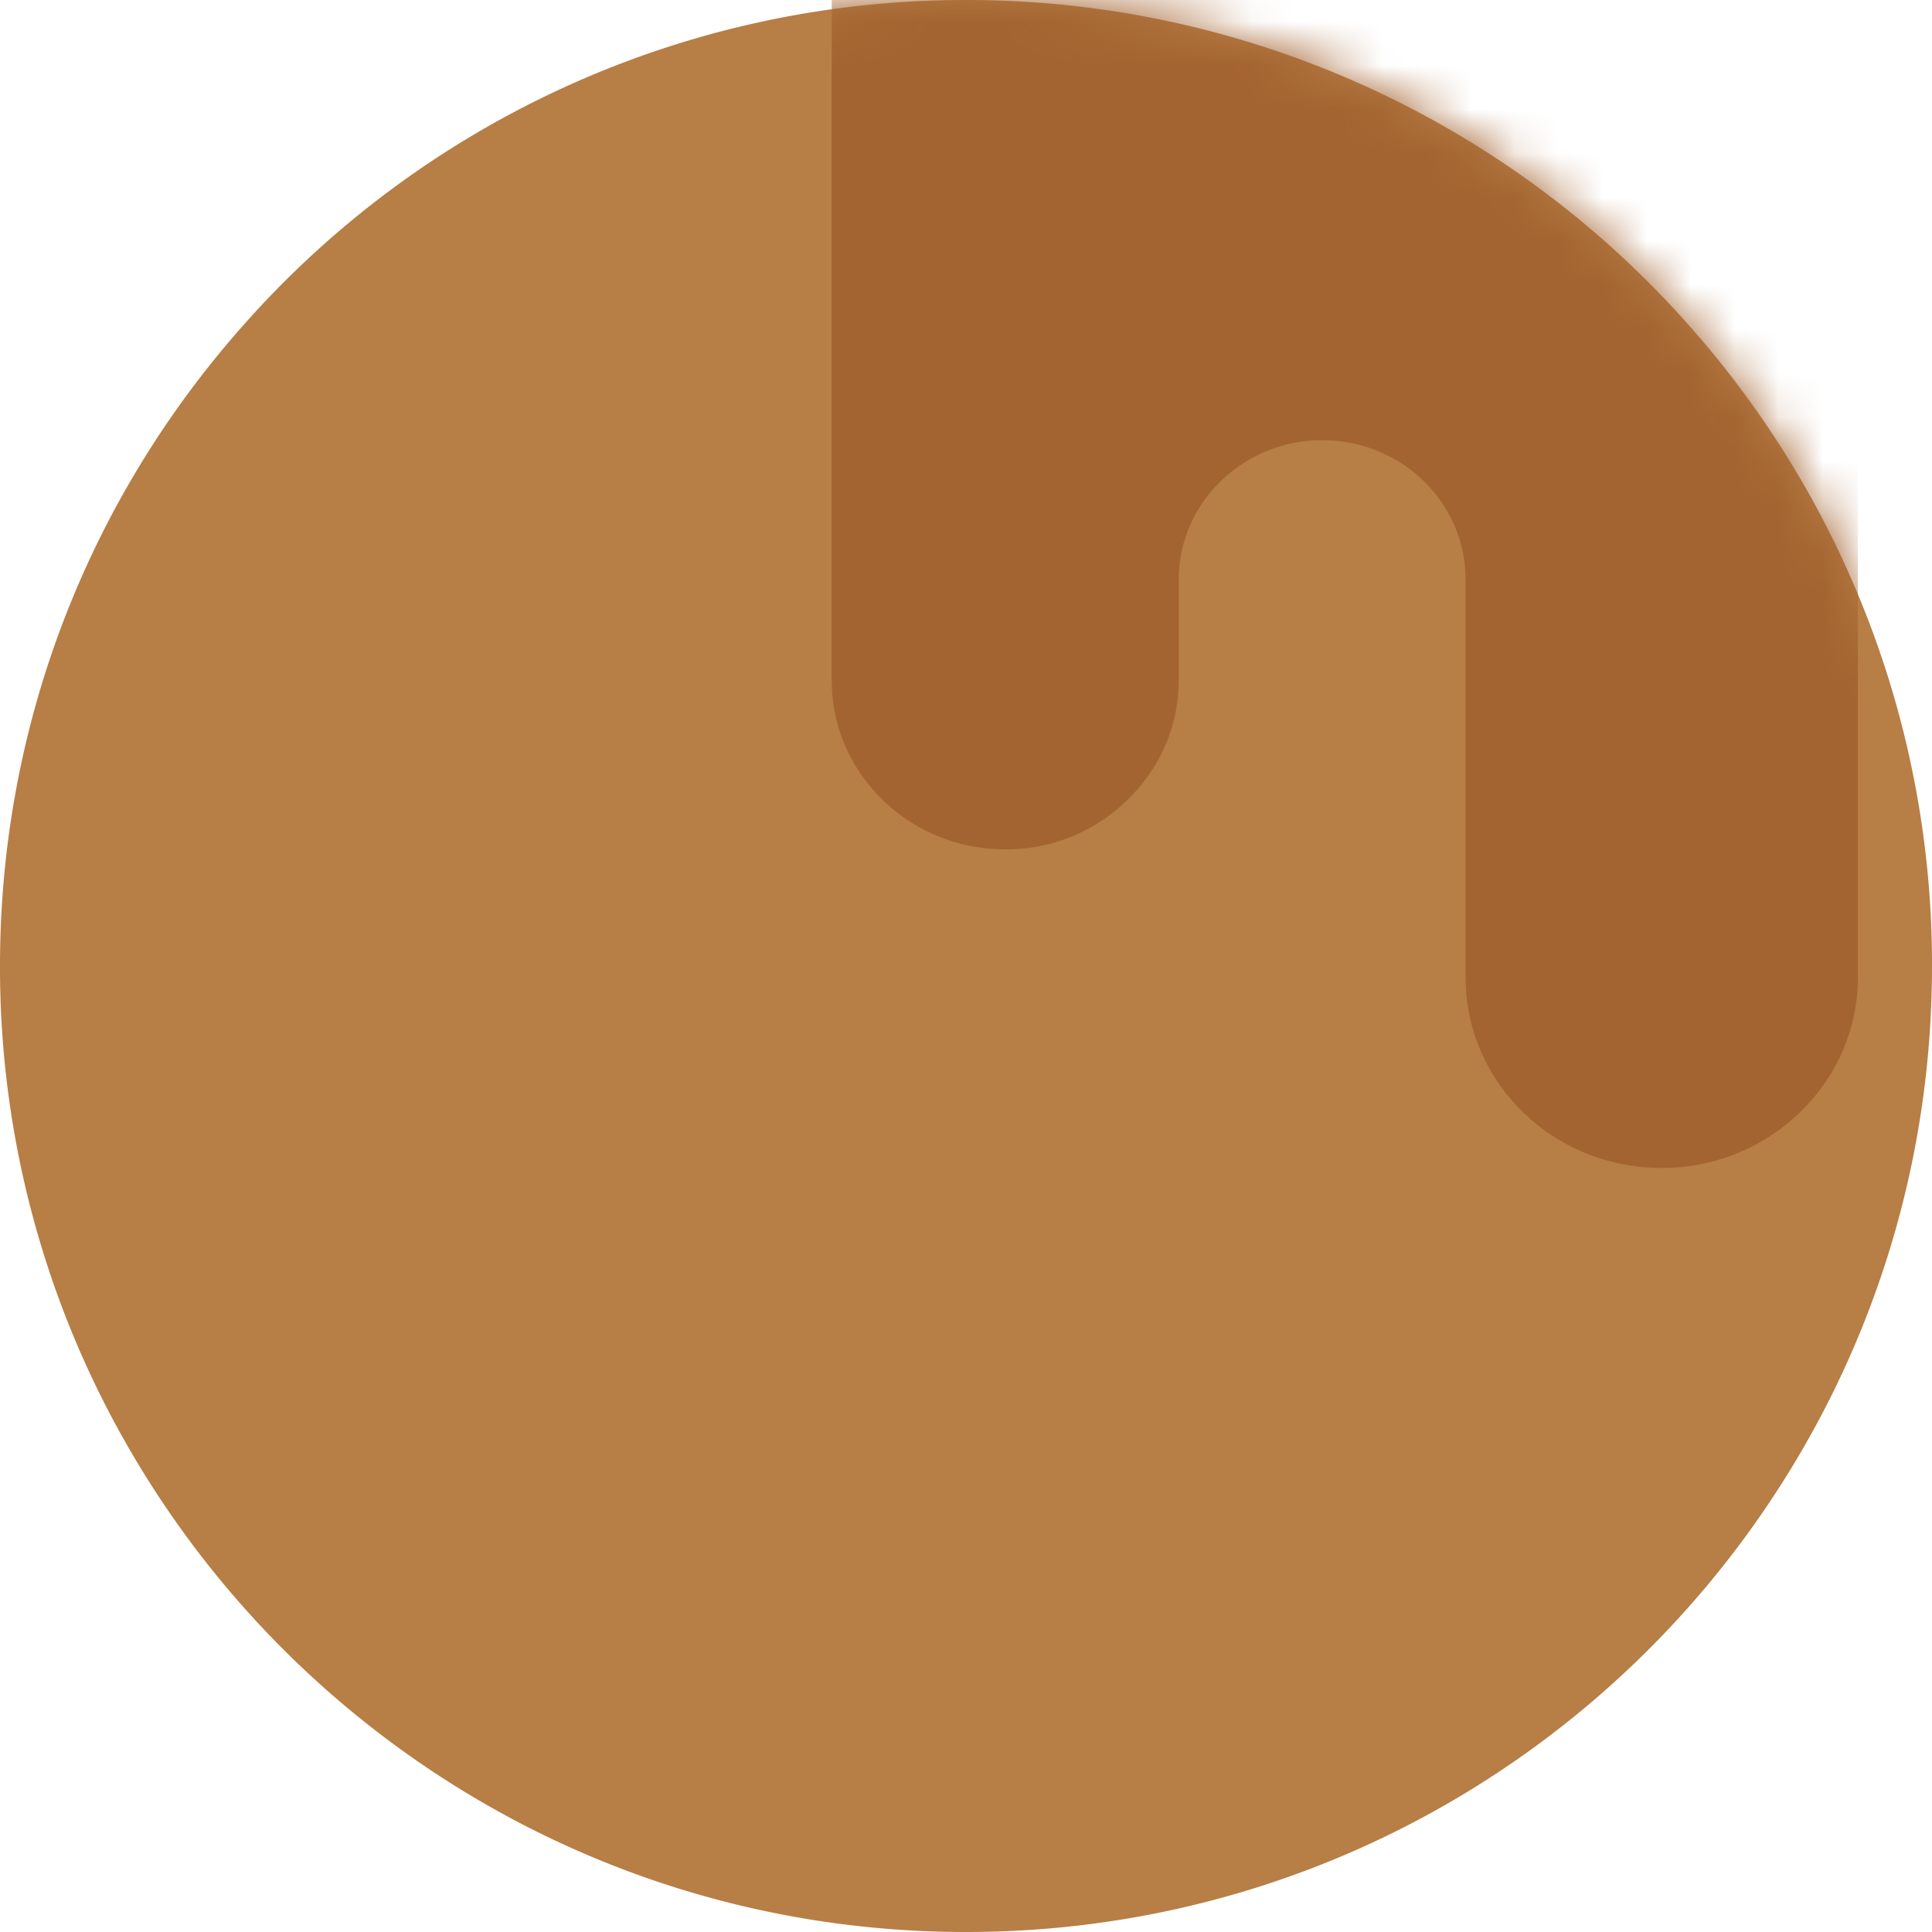 <svg xmlns="http://www.w3.org/2000/svg" width="44" height="44" fill="none" viewBox="0 0 44 44">
  <path fill="#B77E45" fill-rule="evenodd" d="M44 22c0 4.469-1.332 8.625-3.623 12.096C36.444 40.064 29.68 44 22 44c-7.68 0-14.442-3.936-18.377-9.904A21.884 21.884 0 010 22c0-5.573 2.073-10.66 5.492-14.537A21.935 21.935 0 0122.001 0a21.935 21.935 0 0116.51 7.463A21.896 21.896 0 0144 22" clip-rule="evenodd"/>
  <mask id="a" width="44" height="44" x="0" y="0" maskUnits="userSpaceOnUse" style="mask-type:alpha">
    <path fill="#B77E45" fill-rule="evenodd" d="M44 22c0 4.469-1.332 8.625-3.623 12.096C36.444 40.064 29.68 44 22 44c-7.68 0-14.442-3.936-18.377-9.904A21.884 21.884 0 010 22c0-5.573 2.073-10.66 5.492-14.537A21.935 21.935 0 0122.001 0a21.935 21.935 0 0116.51 7.463A21.896 21.896 0 0144 22z" clip-rule="evenodd"/>
  </mask>
  <g mask="url(#a)">
    <path fill="#A46431" d="M18.943 15.5V-9.514h23.369v31.767c0 1.203-.498 2.28-1.31 3.07a4.498 4.498 0 01-3.157 1.276c-2.474 0-4.467-1.94-4.467-4.346v-9.05c0-1.76-1.458-3.178-3.267-3.178-.905 0-1.717.359-2.308.934a3.12 3.12 0 00-.96 2.244v2.299c0 1.059-.442 2.01-1.162 2.711a3.942 3.942 0 01-2.788 1.131c-2.178 0-3.95-1.724-3.95-3.842z"/>
  </g>
</svg>
